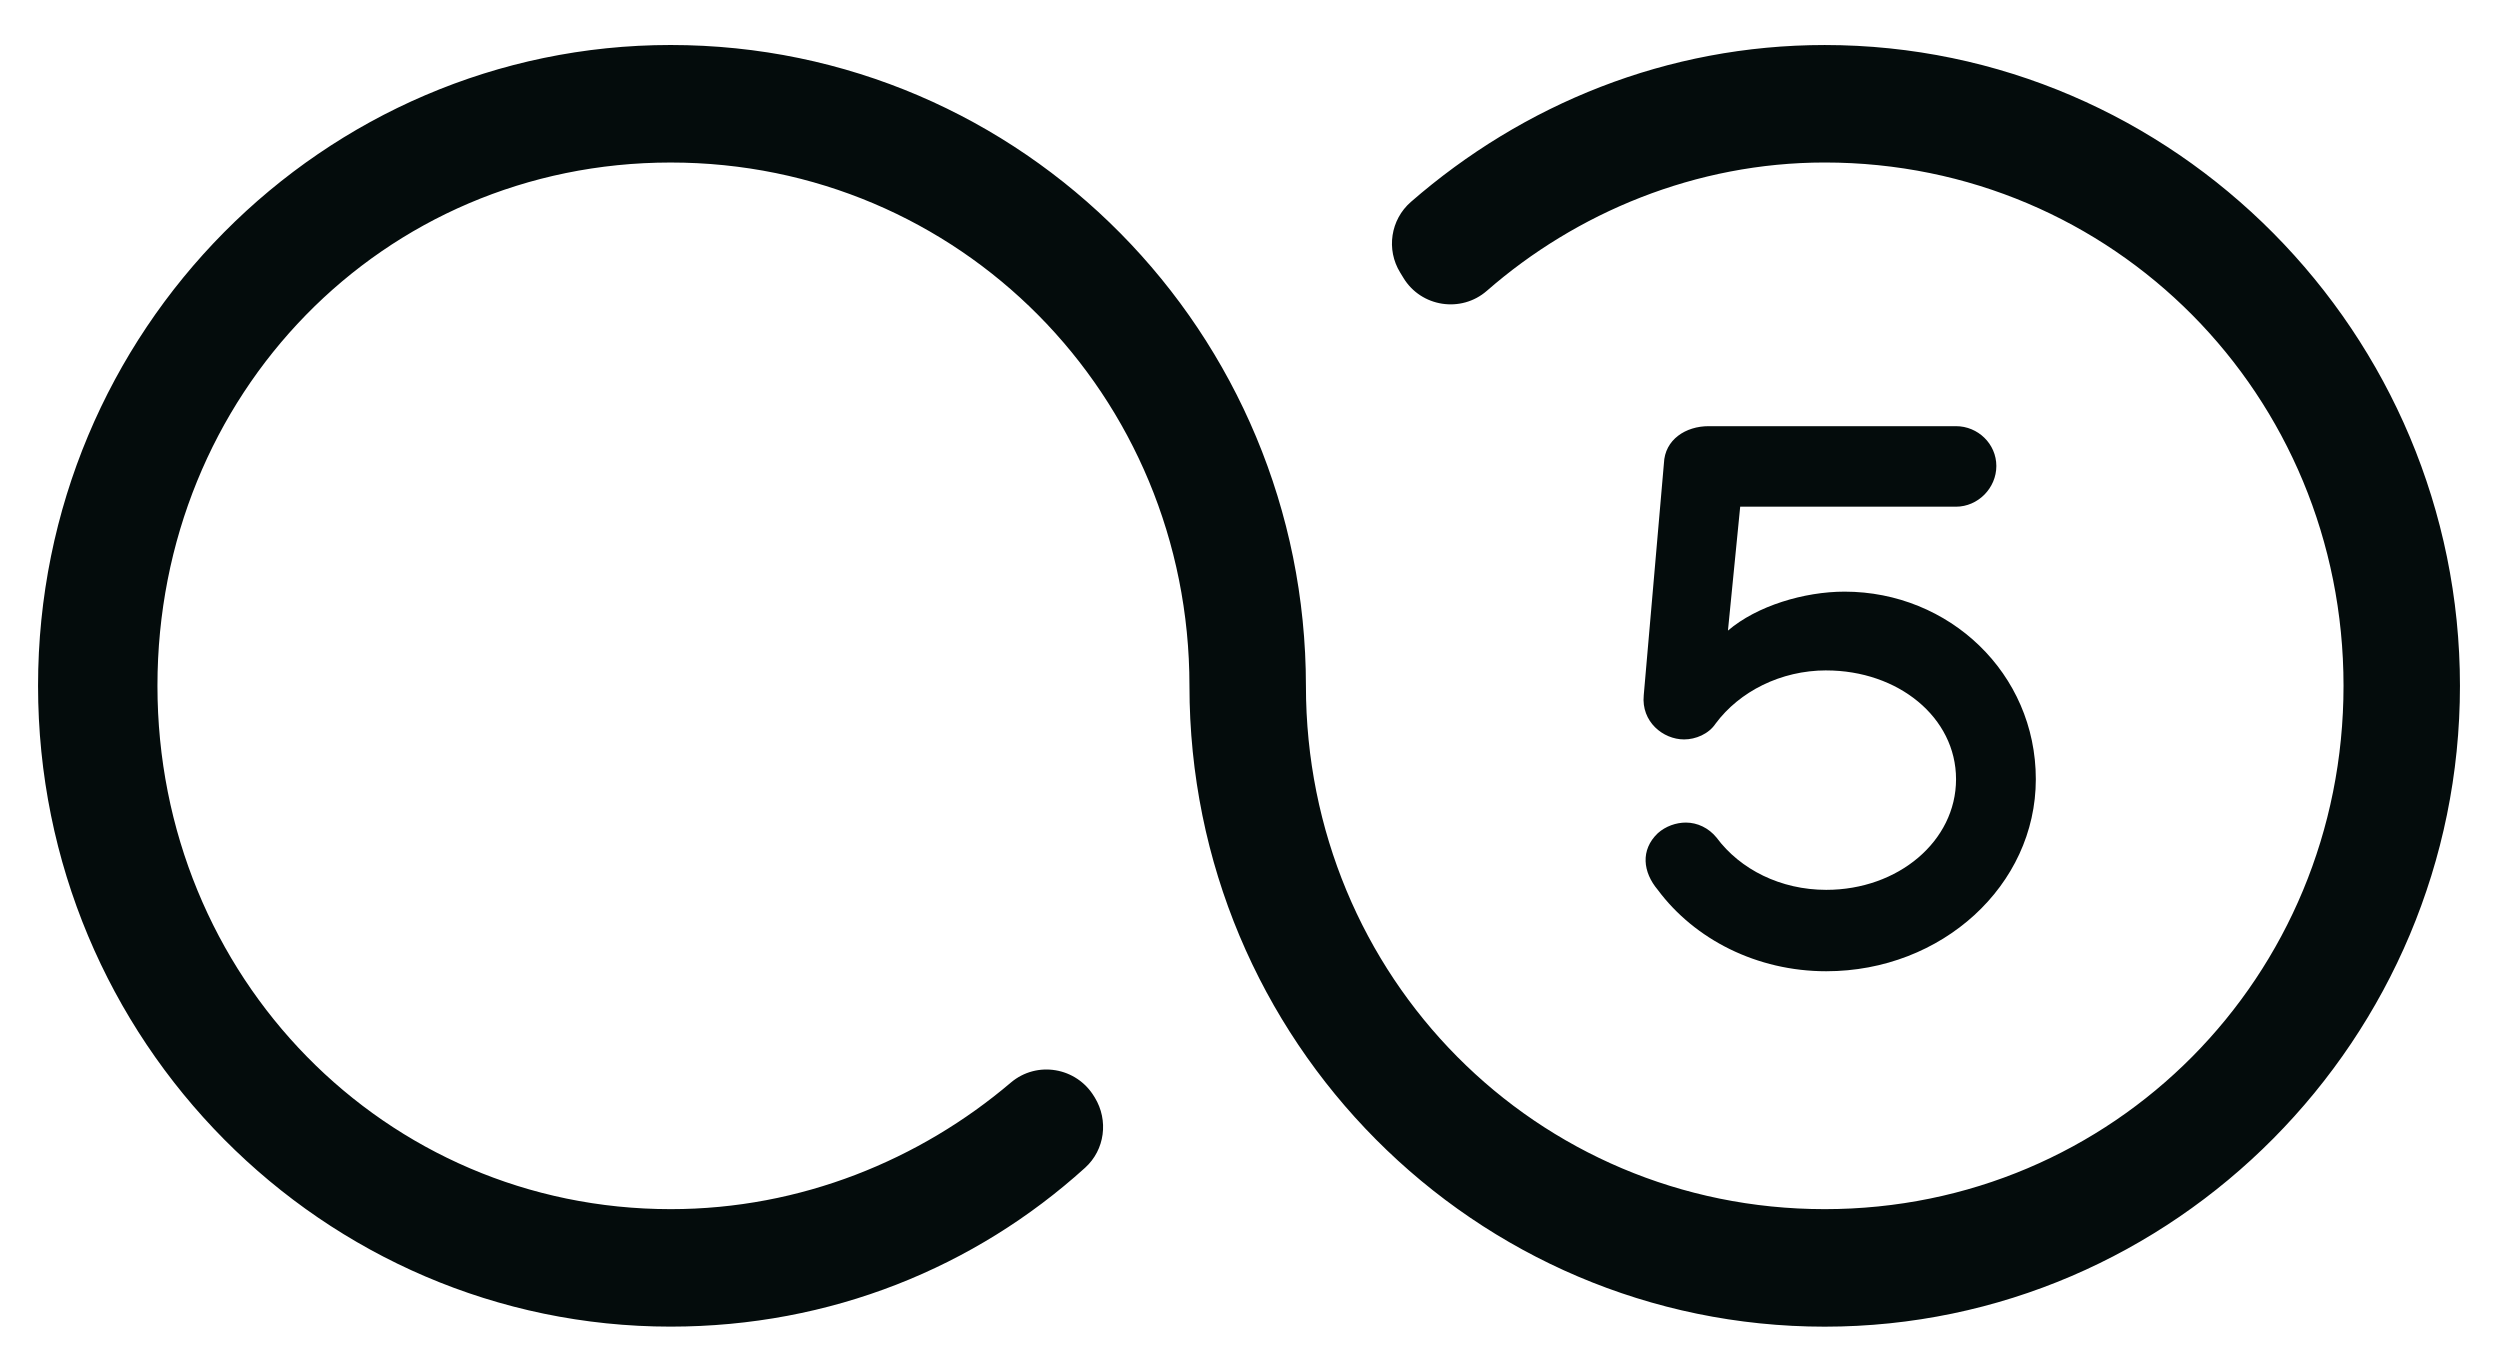 <svg xmlns="http://www.w3.org/2000/svg" viewBox="0 0 1000 542"><defs><style>      .cls-1 {        fill: #040c0c;      }    </style></defs><g><g id="Capa_1"><g><path class="cls-1" d="M268.23,18c140.93,0,254.1,115.27,254.14,256.33,0,116.41,92.11,209.33,207.52,209.33s207.52-92.92,207.52-209.33-92.11-209.33-207.52-209.33c-51.64,0-99.43,20.11-135.13,51.31-10.3,9-26.34,6.52-33.41-5.19-.42-.7-.85-1.39-1.27-2.08-5.68-9.18-3.88-21.17,4.26-28.26,44.92-39.12,102.51-62.77,165.54-62.77,139.79,0,254.1,115.31,254.1,256.33s-114.31,256.33-254.1,256.33-254.1-114.16-254.1-256.33c0-116.41-92.15-209.33-207.52-209.33S62.98,157.91,62.98,274.33s90.98,209.33,205.29,209.33c52.15,0,99.8-19.8,136.05-50.61,10.44-8.87,26.27-6.15,33.35,5.57.08.14.16.27.25.4,5.56,9.12,4.04,20.91-3.88,28.08-44.08,39.9-101.83,63.55-165.81,63.55-138.74,0-253.01-114.16-253.01-256.33S129.49,18,268.23,18Z"></path><path class="cls-1" d="M730.5,268.16c-18.25,0-34.75,8.5-44.22,21.23-2.81,4.26-8.07,6.38-12.64,6.38-8.41,0-17.19-7.08-16.14-17.69l8.07-92.75c.35-9.54,8.76-14.86,17.88-14.86h98.95c8.77,0,16.14,7.08,16.14,15.93s-7.37,16.28-16.14,16.28h-86.32l-4.9,49.56c11.57-9.91,30.52-15.58,46.66-15.58,41.76,0,76.49,32.58,76.49,75.04s-37.54,76.8-83.84,76.8c-27.73,0-52.63-12.74-67.37-32.55-5.97-7.09-7.02-15.95,0-22.66,3.16-2.83,7.36-4.26,11.23-4.26,4.57,0,9.12,2.12,12.28,6.02,9.48,12.75,25.62,20.89,43.87,20.89,28.76,0,51.92-19.48,51.92-44.25s-23.16-43.52-51.92-43.52Z"></path></g></g></g></svg>